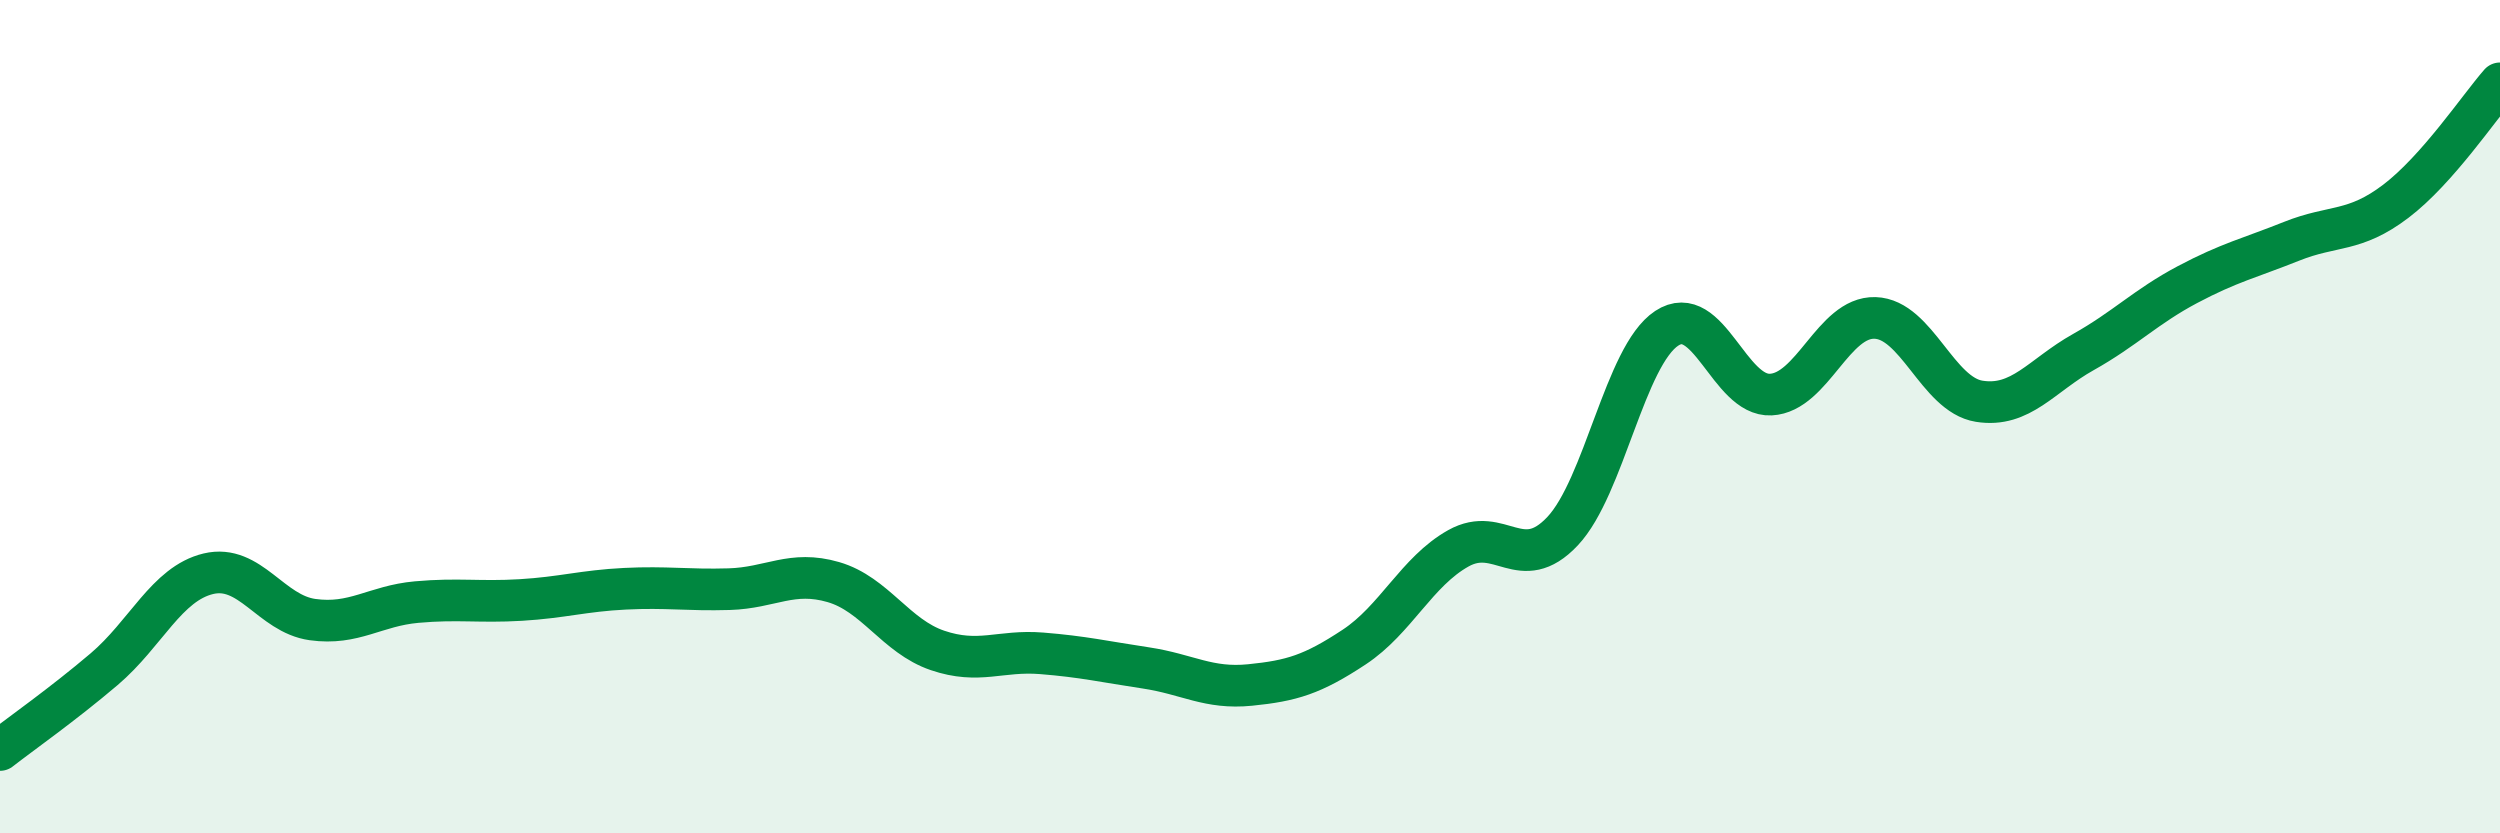 
    <svg width="60" height="20" viewBox="0 0 60 20" xmlns="http://www.w3.org/2000/svg">
      <path
        d="M 0,18 C 0.5,17.61 1.5,16.91 2.5,16.06 C 3.5,15.21 4,14.01 5,13.77 C 6,13.53 6.5,14.73 7.5,14.87 C 8.5,15.01 9,14.54 10,14.45 C 11,14.36 11.5,14.46 12.5,14.4 C 13.5,14.34 14,14.18 15,14.13 C 16,14.08 16.5,14.17 17.5,14.14 C 18.5,14.11 19,13.68 20,13.97 C 21,14.26 21.5,15.27 22.5,15.61 C 23.5,15.95 24,15.6 25,15.68 C 26,15.76 26.5,15.88 27.5,16.03 C 28.5,16.18 29,16.54 30,16.44 C 31,16.34 31.5,16.19 32.5,15.53 C 33.5,14.87 34,13.72 35,13.16 C 36,12.6 36.5,13.81 37.5,12.75 C 38.5,11.69 39,8.54 40,7.88 C 41,7.22 41.5,9.52 42.5,9.47 C 43.5,9.42 44,7.6 45,7.63 C 46,7.66 46.5,9.47 47.5,9.63 C 48.5,9.79 49,9.01 50,8.45 C 51,7.89 51.5,7.36 52.5,6.83 C 53.5,6.3 54,6.19 55,5.79 C 56,5.39 56.5,5.59 57.5,4.83 C 58.5,4.07 59.5,2.57 60,2L60 20L0 20Z"
        fill="#008740"
        opacity="0.1"
        stroke-linecap="round"
        stroke-linejoin="round"
      />
      <path
        d="M 0,18 C 0.5,17.61 1.5,16.91 2.5,16.06 C 3.5,15.21 4,14.01 5,13.77 C 6,13.53 6.5,14.73 7.5,14.87 C 8.5,15.01 9,14.54 10,14.45 C 11,14.36 11.5,14.46 12.5,14.4 C 13.5,14.34 14,14.18 15,14.13 C 16,14.08 16.5,14.17 17.5,14.14 C 18.5,14.11 19,13.68 20,13.97 C 21,14.26 21.5,15.27 22.5,15.61 C 23.5,15.95 24,15.6 25,15.68 C 26,15.76 26.5,15.88 27.5,16.03 C 28.5,16.18 29,16.54 30,16.44 C 31,16.34 31.5,16.19 32.5,15.53 C 33.5,14.87 34,13.72 35,13.16 C 36,12.6 36.5,13.81 37.5,12.75 C 38.5,11.69 39,8.54 40,7.88 C 41,7.22 41.5,9.52 42.5,9.47 C 43.5,9.42 44,7.6 45,7.63 C 46,7.66 46.5,9.47 47.5,9.63 C 48.5,9.79 49,9.01 50,8.45 C 51,7.89 51.5,7.36 52.5,6.83 C 53.5,6.3 54,6.19 55,5.79 C 56,5.39 56.5,5.59 57.5,4.83 C 58.5,4.07 59.5,2.57 60,2"
        stroke="#008740"
        stroke-width="1"
        fill="none"
        stroke-linecap="round"
        stroke-linejoin="round"
      />
    </svg>
  